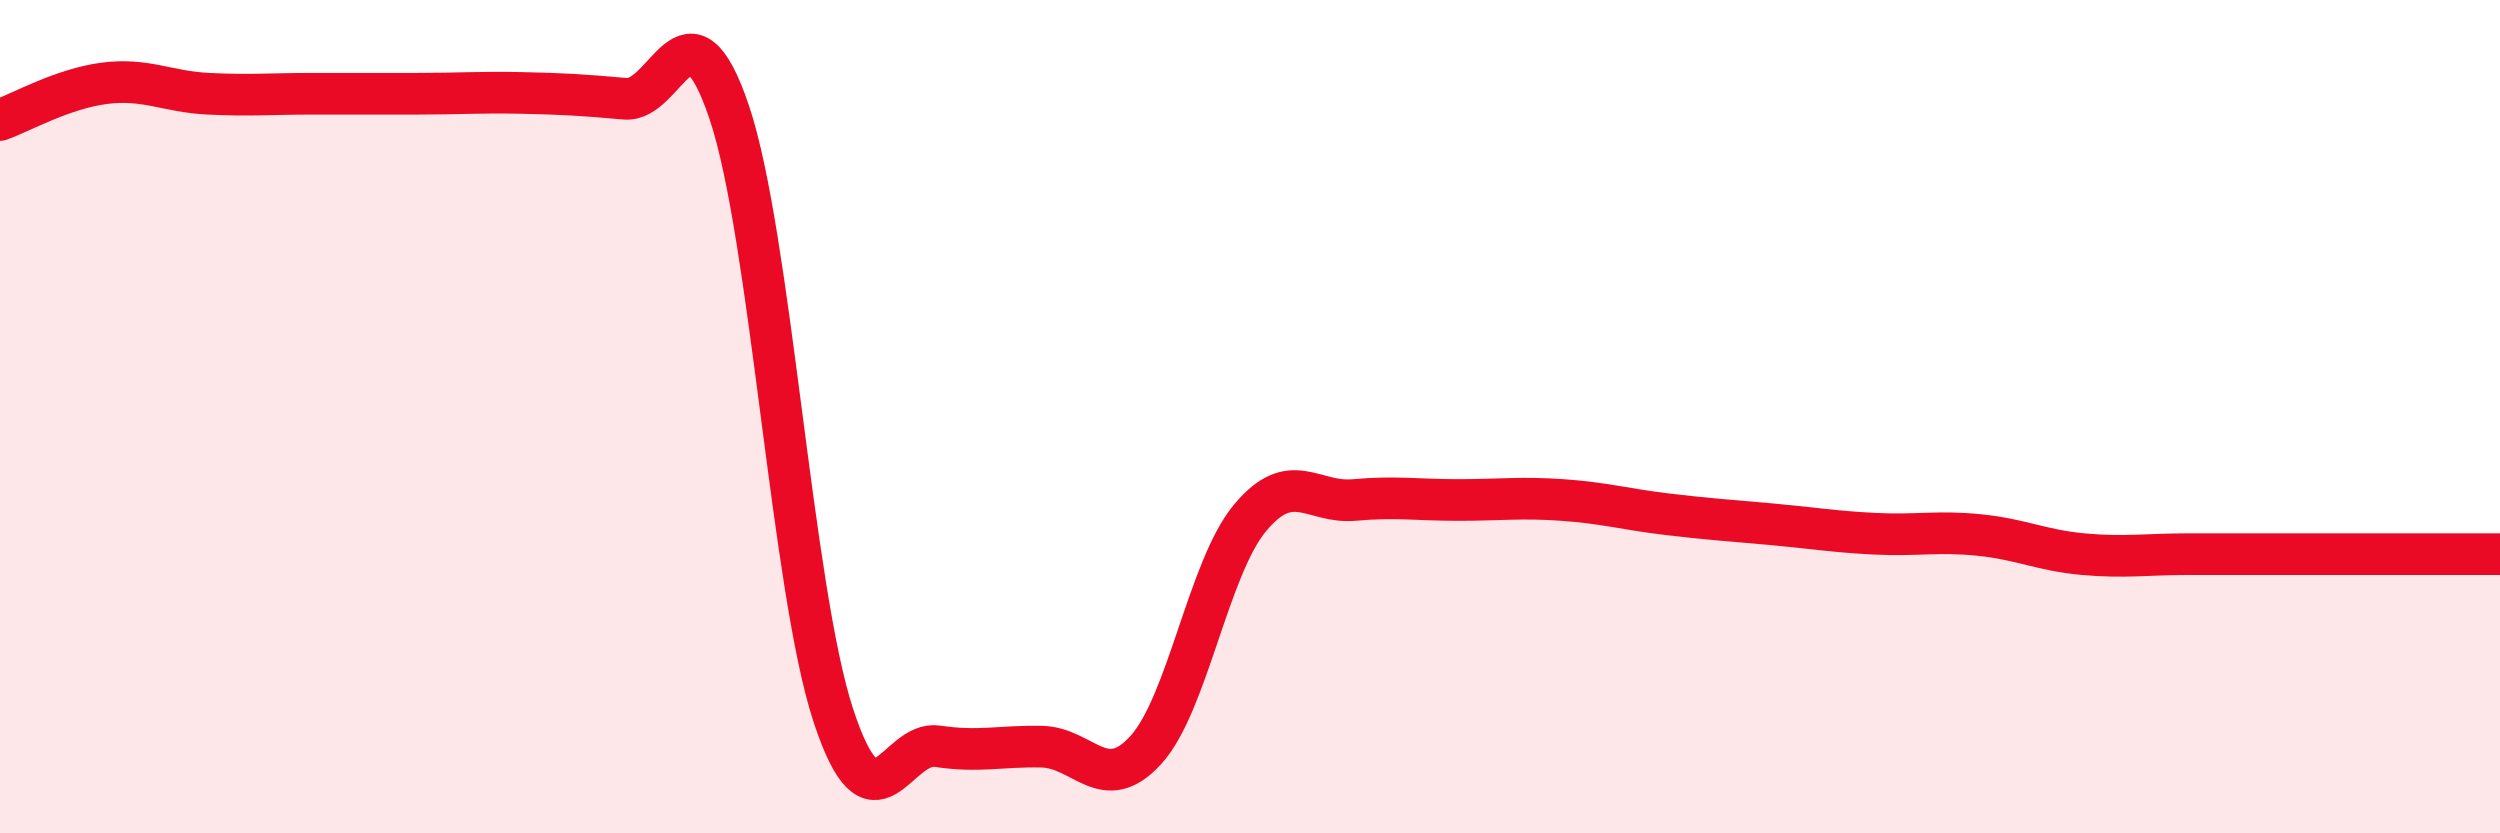 
    <svg width="60" height="20" viewBox="0 0 60 20" xmlns="http://www.w3.org/2000/svg">
      <path
        d="M 0,2.88 C 0.5,2.7 1.5,2.13 2.5,2 C 3.5,1.87 4,2.2 5,2.25 C 6,2.3 6.5,2.25 7.5,2.25 C 8.5,2.25 9,2.25 10,2.25 C 11,2.25 11.5,2.21 12.5,2.23 C 13.5,2.25 14,2.28 15,2.37 C 16,2.46 16.5,-0.27 17.5,2.69 C 18.5,5.65 19,14.13 20,17.17 C 21,20.21 21.5,17.76 22.5,17.91 C 23.5,18.06 24,17.9 25,17.92 C 26,17.94 26.5,19.1 27.5,18 C 28.5,16.9 29,13.63 30,12.43 C 31,11.23 31.5,12.09 32.5,12 C 33.5,11.91 34,12 35,12 C 36,12 36.5,11.93 37.5,12 C 38.5,12.07 39,12.22 40,12.34 C 41,12.46 41.5,12.49 42.5,12.58 C 43.5,12.67 44,12.76 45,12.81 C 46,12.86 46.5,12.74 47.5,12.84 C 48.5,12.94 49,13.21 50,13.3 C 51,13.39 51.5,13.3 52.5,13.3 C 53.5,13.3 53.5,13.3 55,13.3 C 56.5,13.3 59,13.3 60,13.3L60 20L0 20Z"
        fill="#EB0A25"
        opacity="0.1"
        stroke-linecap="round"
        stroke-linejoin="round"
      />
      <path
        d="M 0,2.88 C 0.5,2.7 1.5,2.13 2.5,2 C 3.5,1.87 4,2.2 5,2.25 C 6,2.3 6.5,2.25 7.5,2.25 C 8.5,2.25 9,2.25 10,2.25 C 11,2.25 11.5,2.21 12.5,2.23 C 13.5,2.25 14,2.28 15,2.37 C 16,2.46 16.5,-0.27 17.5,2.69 C 18.5,5.65 19,14.13 20,17.17 C 21,20.21 21.5,17.76 22.5,17.91 C 23.5,18.06 24,17.9 25,17.92 C 26,17.94 26.5,19.1 27.5,18 C 28.5,16.9 29,13.63 30,12.43 C 31,11.23 31.5,12.09 32.5,12 C 33.5,11.91 34,12 35,12 C 36,12 36.5,11.93 37.5,12 C 38.5,12.07 39,12.22 40,12.34 C 41,12.46 41.5,12.49 42.5,12.58 C 43.5,12.67 44,12.76 45,12.81 C 46,12.86 46.5,12.74 47.5,12.84 C 48.5,12.94 49,13.21 50,13.3 C 51,13.39 51.5,13.3 52.5,13.3 C 53.5,13.3 53.5,13.3 55,13.3 C 56.5,13.3 59,13.3 60,13.3"
        stroke="#EB0A25"
        stroke-width="1"
        fill="none"
        stroke-linecap="round"
        stroke-linejoin="round"
      />
    </svg>
  